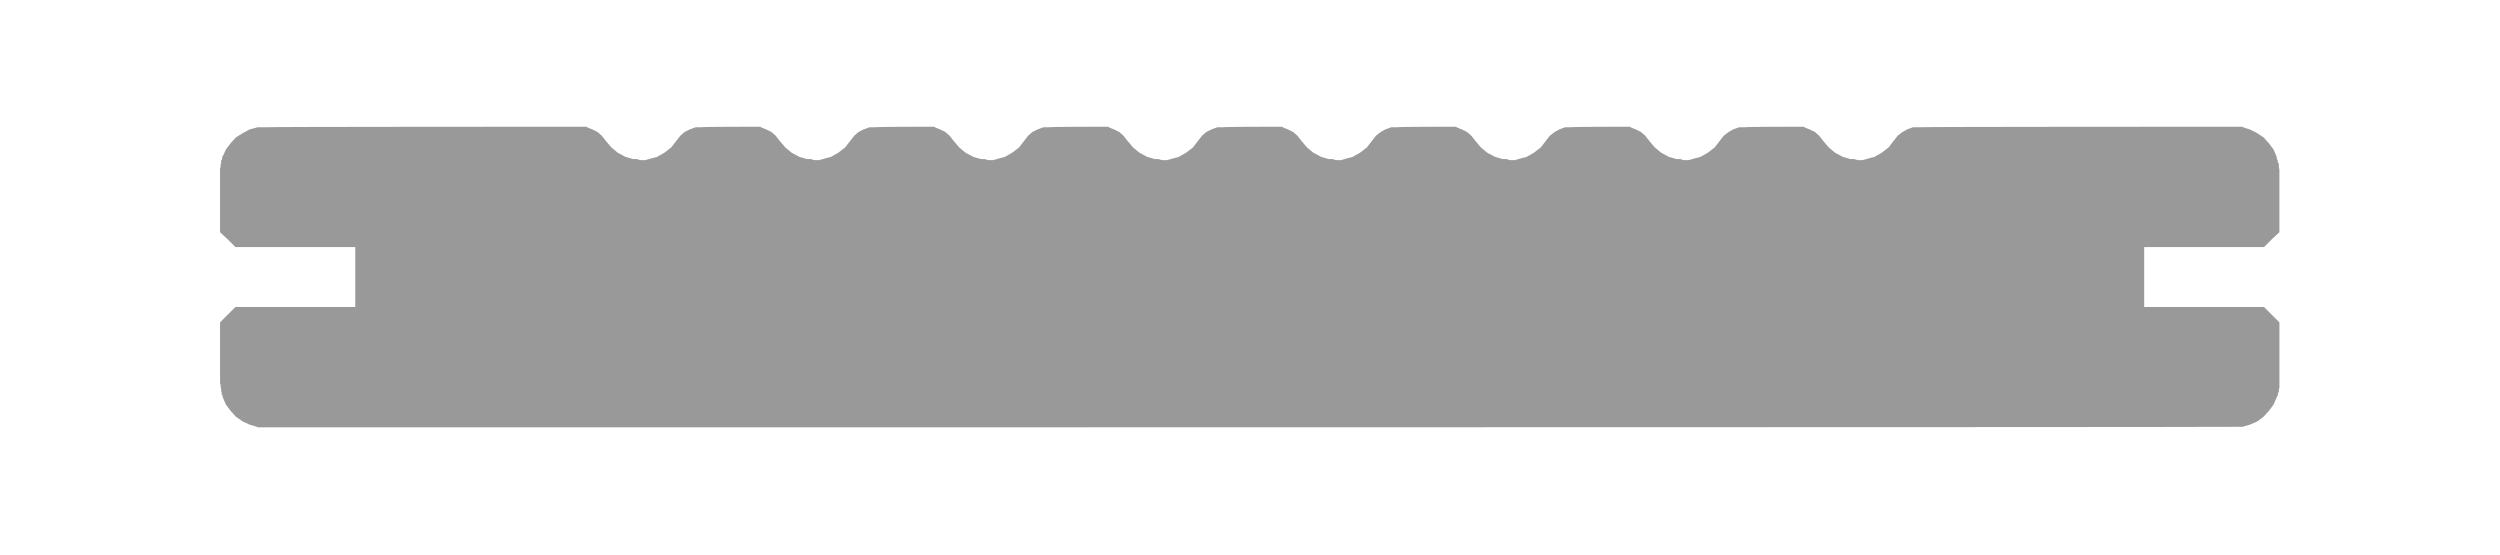 <?xml version="1.0" encoding="UTF-8"?>
<svg xmlns="http://www.w3.org/2000/svg" width="471.5" height="104.6" version="1.1" viewBox="0 0 471.5 104.6">
  <defs>
    <style>
      .cls-1 {
        fill: #999;
      }
    </style>
  </defs>
  <!-- Generator: Adobe Illustrator 28.7.4, SVG Export Plug-In . SVG Version: 1.2.0 Build 166)  -->
  <g>
    <g id="Layer_1">
      <path class="cls-1" d="M429.9,60.8v12.4c-.1,0-.1.3-.1.3v.4c-.1,0-.2.4-.2.4v.3c-.1,0-.2.3-.2.3l-.6,1.4-.9,1.2-1,1.1-1.2.9-1.4.6-1.4.4h-1.5c0,.1-371.4.1-371.4.1h-1.4c0-.1-1.5-.5-1.5-.5l-1.3-.6-1.3-.9-1-1.1-.9-1.2-.6-1.4v-.3c-.1,0-.2-.3-.2-.3v-.4c-.1,0-.1-.4-.1-.4v-.3c-.1,0-.1-.4-.1-.4v-.3c-.1,0-.1-.4-.1-.4v-11.3l2.9-2.9h22.6v-11.3h-22.6l-1.5-1.5-1.4-1.3v-12.1c.1,0,.1-.4.1-.4v-.3c.1,0,.1-.4.1-.4v-.3c.1,0,.2-.4.2-.4v-.3c.1,0,.7-1.4.7-1.4l.9-1.2,1-1.1,1.3-.8,1.3-.7,1.5-.4h1.4c0-.1,59.5-.1,59.5-.1h1.1c0,.1,1.1.5,1.1.5l1,.5.8.7.7.9,1.1,1.3,1.2,1,1.5.8.7.2.7.2h.8c0,.1.7.2.7.2h.8c0,0,.7-.2.7-.2l.7-.2.8-.2,1.4-.8,1.3-1,1-1.3.7-.9.8-.7,1-.5,1.1-.4h1.1c0-.1,10-.1,10-.1h1.1c0,.1,1.1.5,1.1.5l1,.5.8.7.7.9,1.1,1.3,1.2,1,1.5.8.7.2.7.2h.8c0,.1.7.2.7.2h.8c0,0,.7-.2.7-.2l.7-.2.8-.2,1.4-.8,1.3-1,1-1.3.7-.9.8-.7,1-.5,1.1-.4h1.1c0-.1,10-.1,10-.1h1.1c0,.1,1.1.5,1.1.5l1,.5.8.7.7.9,1.1,1.3,1.2,1,1.5.8.7.2.7.2h.8c0,.1.7.2.7.2h.8c0,0,.7-.2.7-.2l.7-.2.8-.2,1.4-.8,1.3-1,1-1.3.7-.9.8-.7,1-.5,1.1-.4h1.1c0-.1,10-.1,10-.1h1.1c0,.1,1.1.5,1.1.5l1,.5.8.7.7.9,1.1,1.3,1.2,1,1.5.8.7.2.7.2h.8c0,.1.7.2.7.2h.8c0,0,.7-.2.7-.2l.7-.2.8-.2,1.4-.8,1.3-1,1-1.3.7-.9.8-.7,1-.5,1.1-.4h1.1c0-.1,10-.1,10-.1h1.1c0,.1,1.1.5,1.1.5l1,.5.8.7.7.9,1.1,1.3,1.2,1,1.5.8.7.2.7.2h.8c0,.1.7.2.7.2h.8c0,0,.7-.2.7-.2l.7-.2.8-.2,1.4-.8,1.3-1,1-1.3.7-.9.9-.7.9-.5,1.1-.4h1.1c0-.1,10-.1,10-.1h1.1c0,.1,1.1.5,1.1.5l1,.5.8.7.7.9,1.1,1.3,1.2,1,1.5.8.7.2.7.2h.8c0,.1.7.2.7.2h.8c0,0,.7-.2.7-.2l.7-.2.8-.2,1.4-.8,1.3-1,1-1.3.7-.9.9-.7.9-.5,1.1-.4h1.1c0-.1,10-.1,10-.1h1.1c0,.1,1.1.5,1.1.5l1,.5.8.7.7.9,1.1,1.3,1.2,1,1.5.8.7.2.7.2h.8c0,.1.7.2.7.2h.8c0,0,.7-.2.7-.2l.7-.2.8-.2,1.4-.8,1.3-1,1-1.3.7-.9.9-.7.9-.5,1.1-.4h1.1c0-.1,10-.1,10-.1h1.1c0,.1,1.1.5,1.1.5l1,.5.8.7.7.9,1.1,1.3,1.2,1,1.5.8.7.2.7.2h.8c0,.1.7.2.7.2h.8c0,0,.7-.2.7-.2l.7-.2.8-.2,1.4-.8,1.3-1,1-1.3.7-.9.9-.7.9-.5,1.1-.4h1.1c0-.1,59.5-.1,59.5-.1h1.5c0,.1,1.4.5,1.4.5l1.4.7,1.2.8,1,1.1.9,1.2.6,1.4v.3c0,0,.2.4.2.4v.3c.1,0,.2.4.2.4v.7c.1,0,.1.4.1.4v11.7l-1.4,1.3-1.5,1.5h-22.6v11.3h22.6l2.9,2.9Z"/>
    </g>
  </g>
</svg>